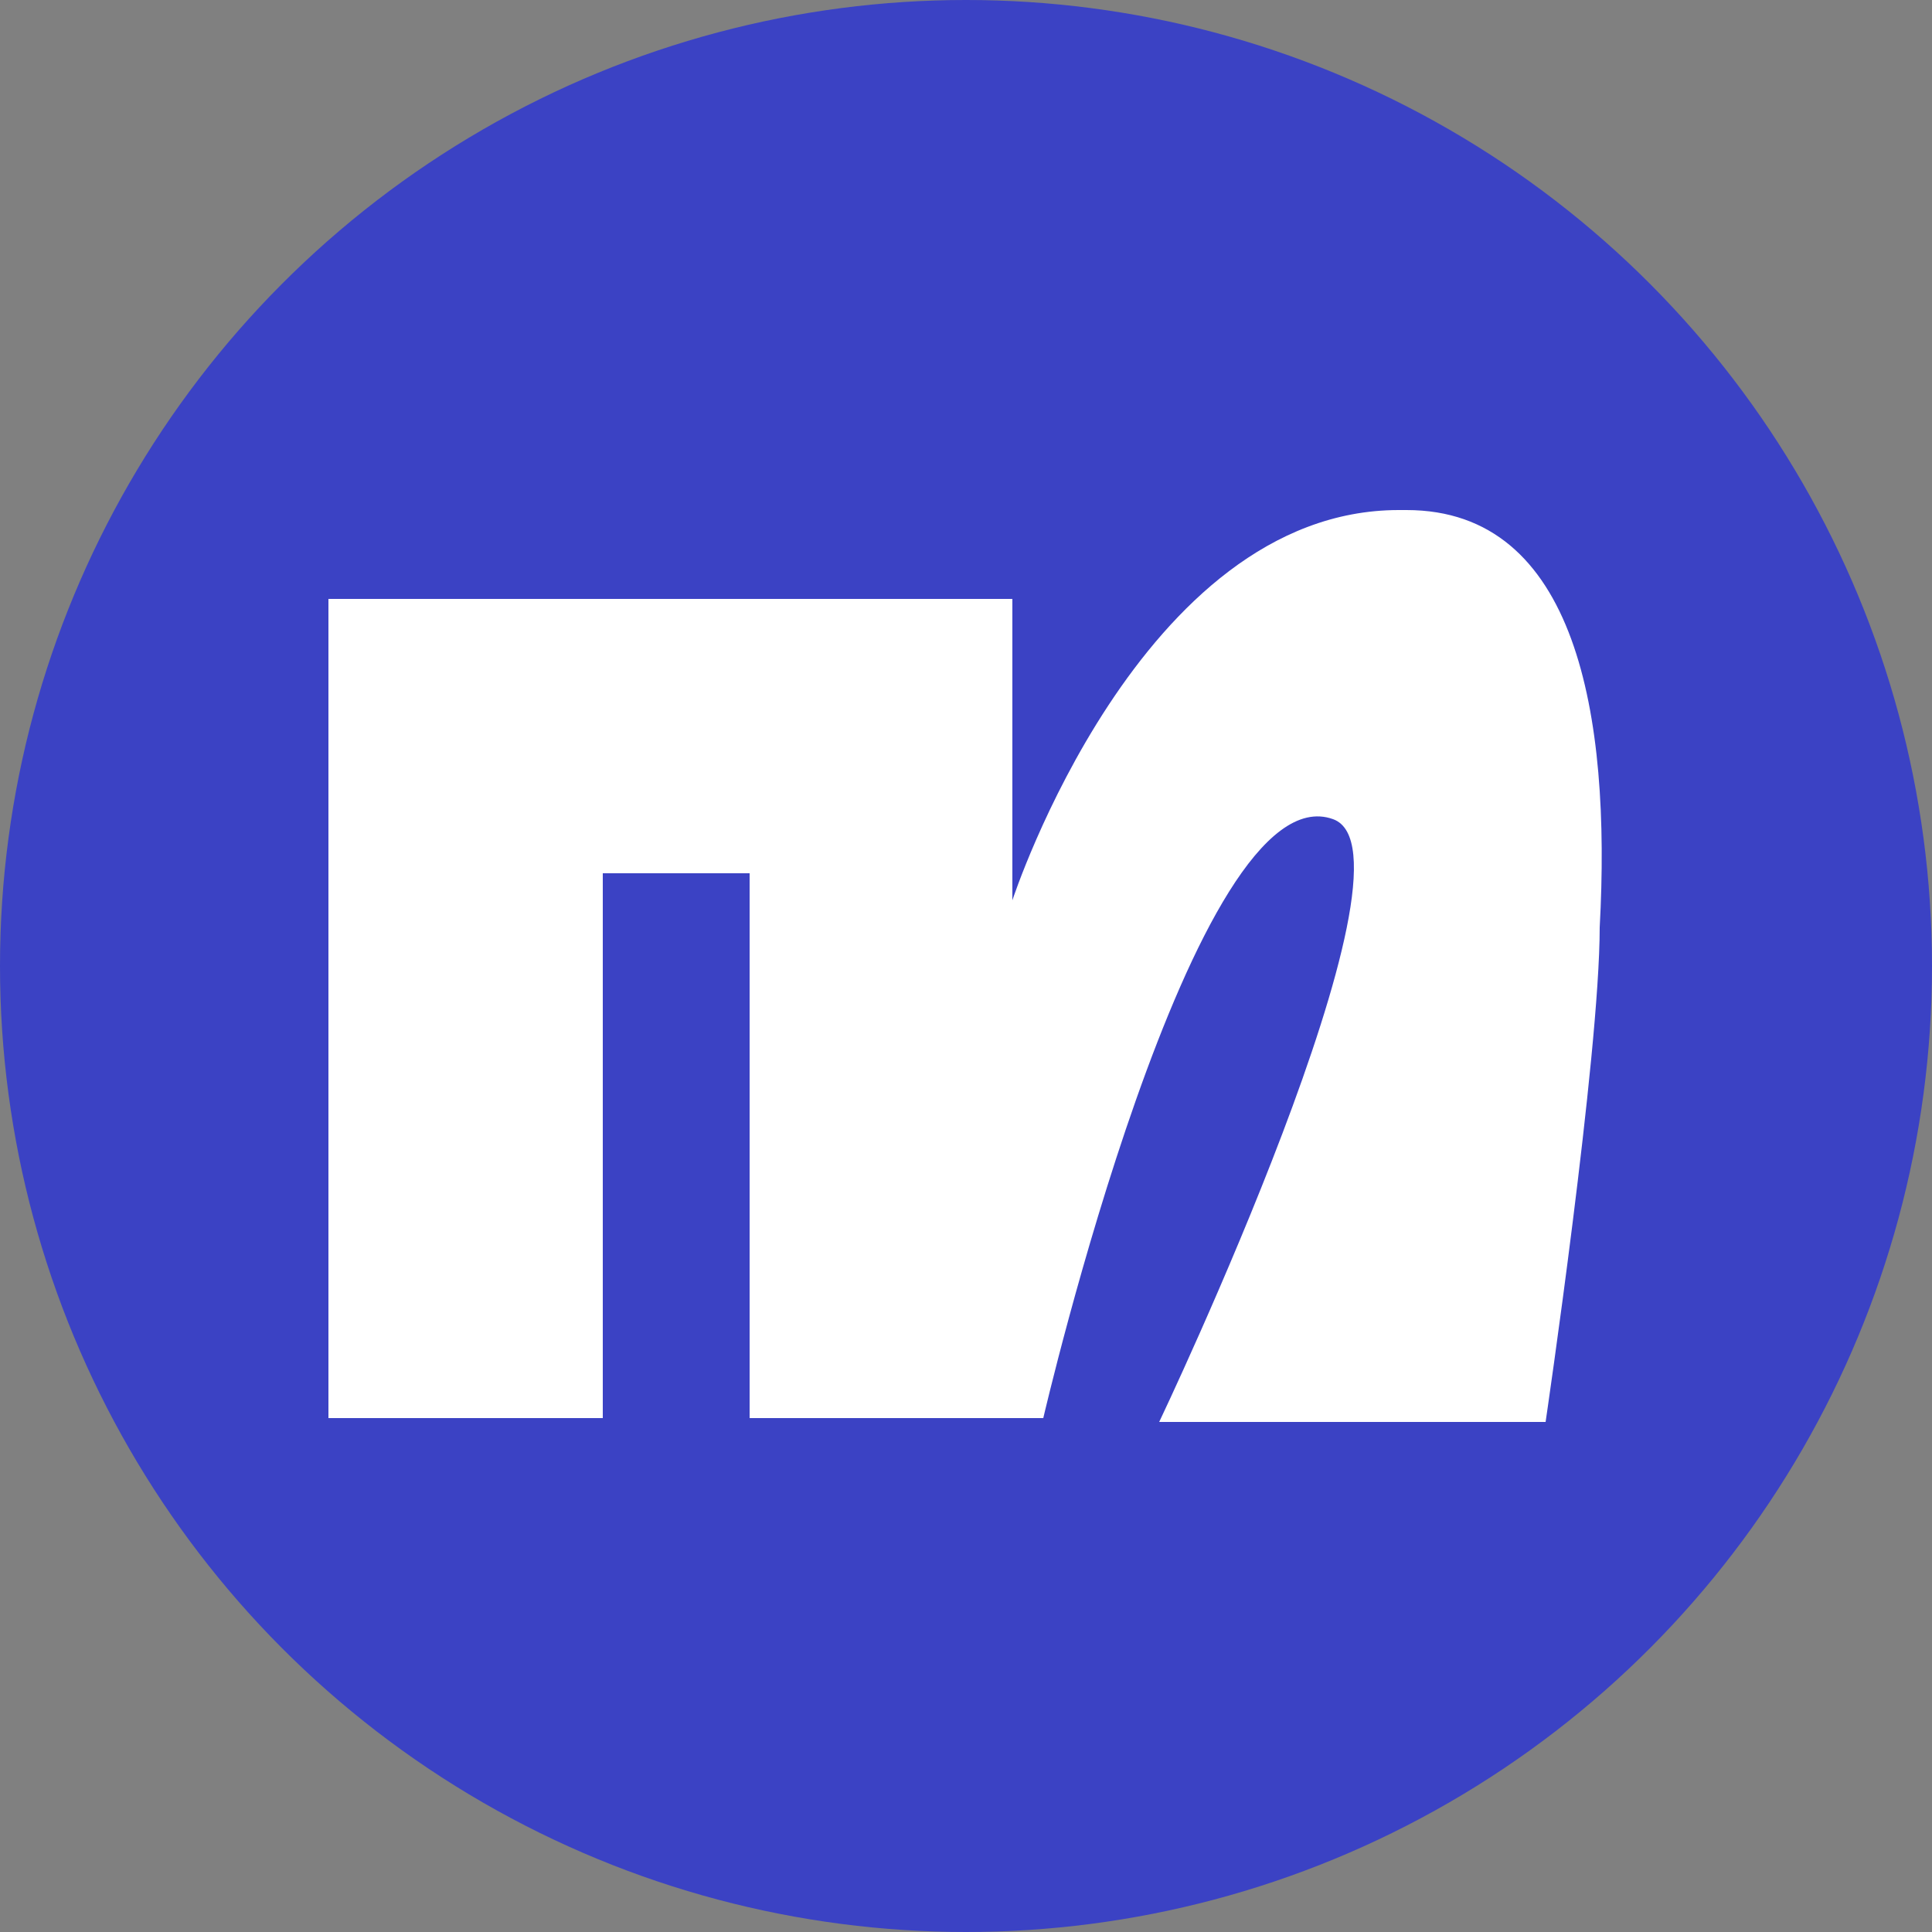 <?xml version="1.0" encoding="utf-8"?>
<!-- Generator: Adobe Illustrator 26.0.1, SVG Export Plug-In . SVG Version: 6.00 Build 0)  -->
<svg version="1.1" id="Calque_1" xmlns="http://www.w3.org/2000/svg" xmlns:xlink="http://www.w3.org/1999/xlink" x="0px" y="0px"
	 viewBox="0 0 50 50" style="enable-background:new 0 0 50 50;" xml:space="preserve">
<rect x="0" y="0" width="50" height="50" fill="#808080" stroke="none"/>
<style type="text/css">
	.st0{fill:#3B42C4;}
	.st1{fill:#FFFFFF;}
</style>
<g>
	<circle class="st0" cx="25" cy="25" r="25"/>
	<path class="st1" d="M36.4,13.2h-0.2c-6.7,0-10,10.1-10,10.1v-7.8H8.5v21.2h7.1V22.6h3.8v14.1H27c0,0,3.9-16.8,7.5-15.5
		C37,22.1,30,36.8,30,36.8h10c0,0,1.4-9.5,1.4-12.8C41.7,18.5,40.8,13.2,36.4,13.2"/>
</g>
</svg>
